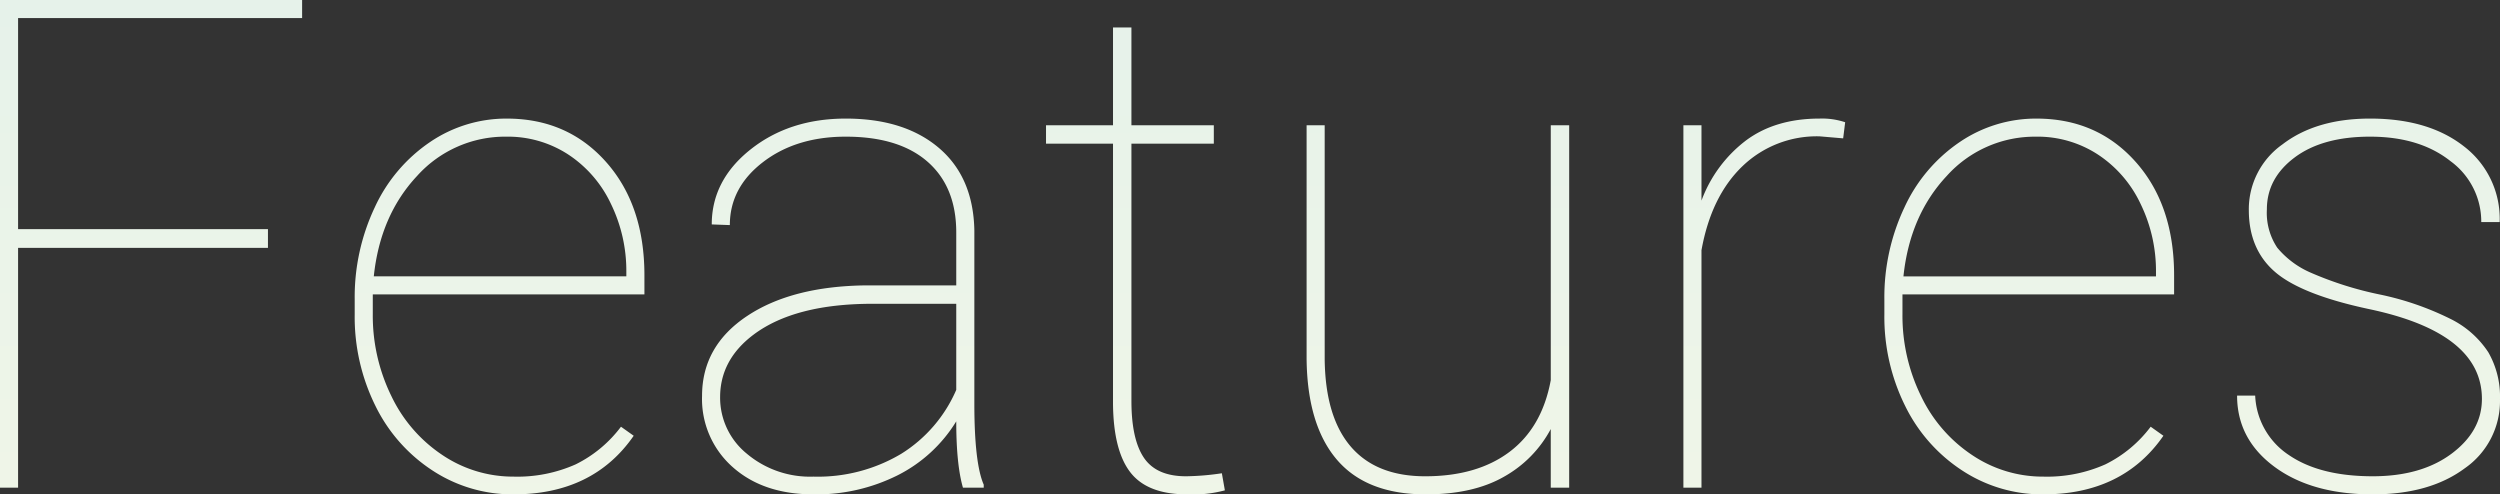 <svg xmlns="http://www.w3.org/2000/svg" xmlns:xlink="http://www.w3.org/1999/xlink" width="488.874" height="96.675" viewBox="0 0 488.874 96.675"><rect x="0" y="0" width="488.874" height="96.675" fill="#333333" stroke="none"/><defs><linearGradient id="a" x1="0.5" x2="0.5" y2="1.399" gradientUnits="objectBoundingBox"><stop offset="0" stop-color="#e6f2ea"/><stop offset="1" stop-color="#f3f7e7"/></linearGradient></defs><path d="M60.211-8.407H11.349v46.9H7.813V-56.875H66.891v3.537H11.349v41.264H60.211ZM108.22,39.8a28.513,28.513,0,0,1-15.752-4.618A31.682,31.682,0,0,1,81.235,22.508,39.156,39.156,0,0,1,77.174,4.627V1.68A41.078,41.078,0,0,1,81.1-16.332,31.133,31.133,0,0,1,91.911-29.1a26.5,26.5,0,0,1,15-4.585q11.855,0,19.387,8.449t7.532,22.2V.7H80.711V4.562a35.7,35.7,0,0,0,3.635,16.014,28.647,28.647,0,0,0,10.021,11.56,24.755,24.755,0,0,0,13.853,4.192,28.039,28.039,0,0,0,12.15-2.391,24.749,24.749,0,0,0,8.875-7.368l2.489,1.768Q123.809,39.8,108.22,39.8Zm-1.31-69.951a23.139,23.139,0,0,0-17.553,7.7q-7.2,7.7-8.449,19.617h49.385v-.851a29.924,29.924,0,0,0-3.046-13.394,23.482,23.482,0,0,0-8.384-9.628A21.6,21.6,0,0,0,106.91-30.152ZM196.118,38.49q-1.31-4.519-1.31-12.969a28.427,28.427,0,0,1-11.462,10.545,35.466,35.466,0,0,1-16.44,3.733q-9.825,0-15.818-5.338A17.76,17.76,0,0,1,145.1,20.543q0-9.759,8.809-15.621T177.32-1.071h17.488V-11.42q0-8.908-5.6-13.82t-16.014-4.912q-9.694,0-16.178,4.978t-6.484,12.314l-3.537-.131q0-8.646,7.6-14.671t18.6-6.026q11.462,0,18.208,5.731t6.943,16.145V22.05q0,11.659,1.834,15.85v.589Zm-29.212-2.161a31.817,31.817,0,0,0,17.128-4.454,27.587,27.587,0,0,0,10.774-12.51V2.531H178.434q-15.2,0-23.252,6.026-6.55,4.912-6.55,12.248a14.082,14.082,0,0,0,5.174,11A19.19,19.19,0,0,0,166.906,36.328ZM229.063-51.5v19.125h16.112v3.6H229.063v50.3q0,7.532,2.456,11.135t8.22,3.6a50.825,50.825,0,0,0,7.008-.589l.589,3.34a24.176,24.176,0,0,1-7.4.786q-7.729,0-11.069-4.29t-3.406-13.525V-28.777h-13.1v-3.6h13.1V-51.5Zm82,89.994V27.027a23.132,23.132,0,0,1-9.17,9.333Q295.871,39.8,286.636,39.8q-11.593,0-17.39-6.779t-5.928-19.748V-32.379h3.537V13.4q.131,11.266,5.109,17.062t14.54,5.8q10.152,0,16.505-4.781t8.056-14.016V-32.379h3.6V38.49Zm57.179-68.314-4.585-.393a20.966,20.966,0,0,0-15.13,5.862q-6.091,5.862-7.991,16.407V38.49H337V-32.379h3.537v14.737a26.089,26.089,0,0,1,8.646-11.724q5.764-4.323,14.475-4.323a14.3,14.3,0,0,1,4.978.72Zm39.1,69.624A28.513,28.513,0,0,1,391.6,35.182a31.682,31.682,0,0,1-11.233-12.674A39.155,39.155,0,0,1,376.3,4.627V1.68a41.078,41.078,0,0,1,3.93-18.012A31.133,31.133,0,0,1,391.039-29.1a26.5,26.5,0,0,1,15-4.585q11.855,0,19.387,8.449t7.532,22.2V.7H379.839V4.562a35.7,35.7,0,0,0,3.635,16.014A28.646,28.646,0,0,0,393.5,32.136a24.755,24.755,0,0,0,13.853,4.192,28.039,28.039,0,0,0,12.15-2.391,24.749,24.749,0,0,0,8.875-7.368l2.489,1.768Q422.936,39.8,407.348,39.8Zm-1.31-69.951a23.139,23.139,0,0,0-17.553,7.7q-7.2,7.7-8.449,19.617h49.385v-.851a29.924,29.924,0,0,0-3.046-13.394,23.482,23.482,0,0,0-8.384-9.628A21.6,21.6,0,0,0,406.038-30.152ZM493.15,21.133q0-12.9-22.007-17.553-13.23-2.816-18.4-7.237t-5.174-12.15a15.516,15.516,0,0,1,6.583-12.838q6.583-5.043,17.128-5.043,11.462,0,18.4,5.469a17.815,17.815,0,0,1,6.943,14.77h-3.6a14.647,14.647,0,0,0-6.026-11.921q-6.026-4.781-15.719-4.781-9.3,0-14.737,4.061T451.1-15.939a12.289,12.289,0,0,0,2.03,7.5,17.52,17.52,0,0,0,6.615,4.912A67.967,67.967,0,0,0,473.108.7a57.042,57.042,0,0,1,13.885,4.781,18.769,18.769,0,0,1,7.4,6.517,17.387,17.387,0,0,1,2.292,9.2,16.011,16.011,0,0,1-6.877,13.493Q482.932,39.8,471.8,39.8q-11.921,0-19.224-5.4t-7.3-13.918h3.537A14.651,14.651,0,0,0,455.391,32.1q6.059,4.159,16.407,4.159,9.5,0,15.425-4.421T493.15,21.133Z" transform="translate(-7.813 56.875)" fill="url(#a)"/></svg>